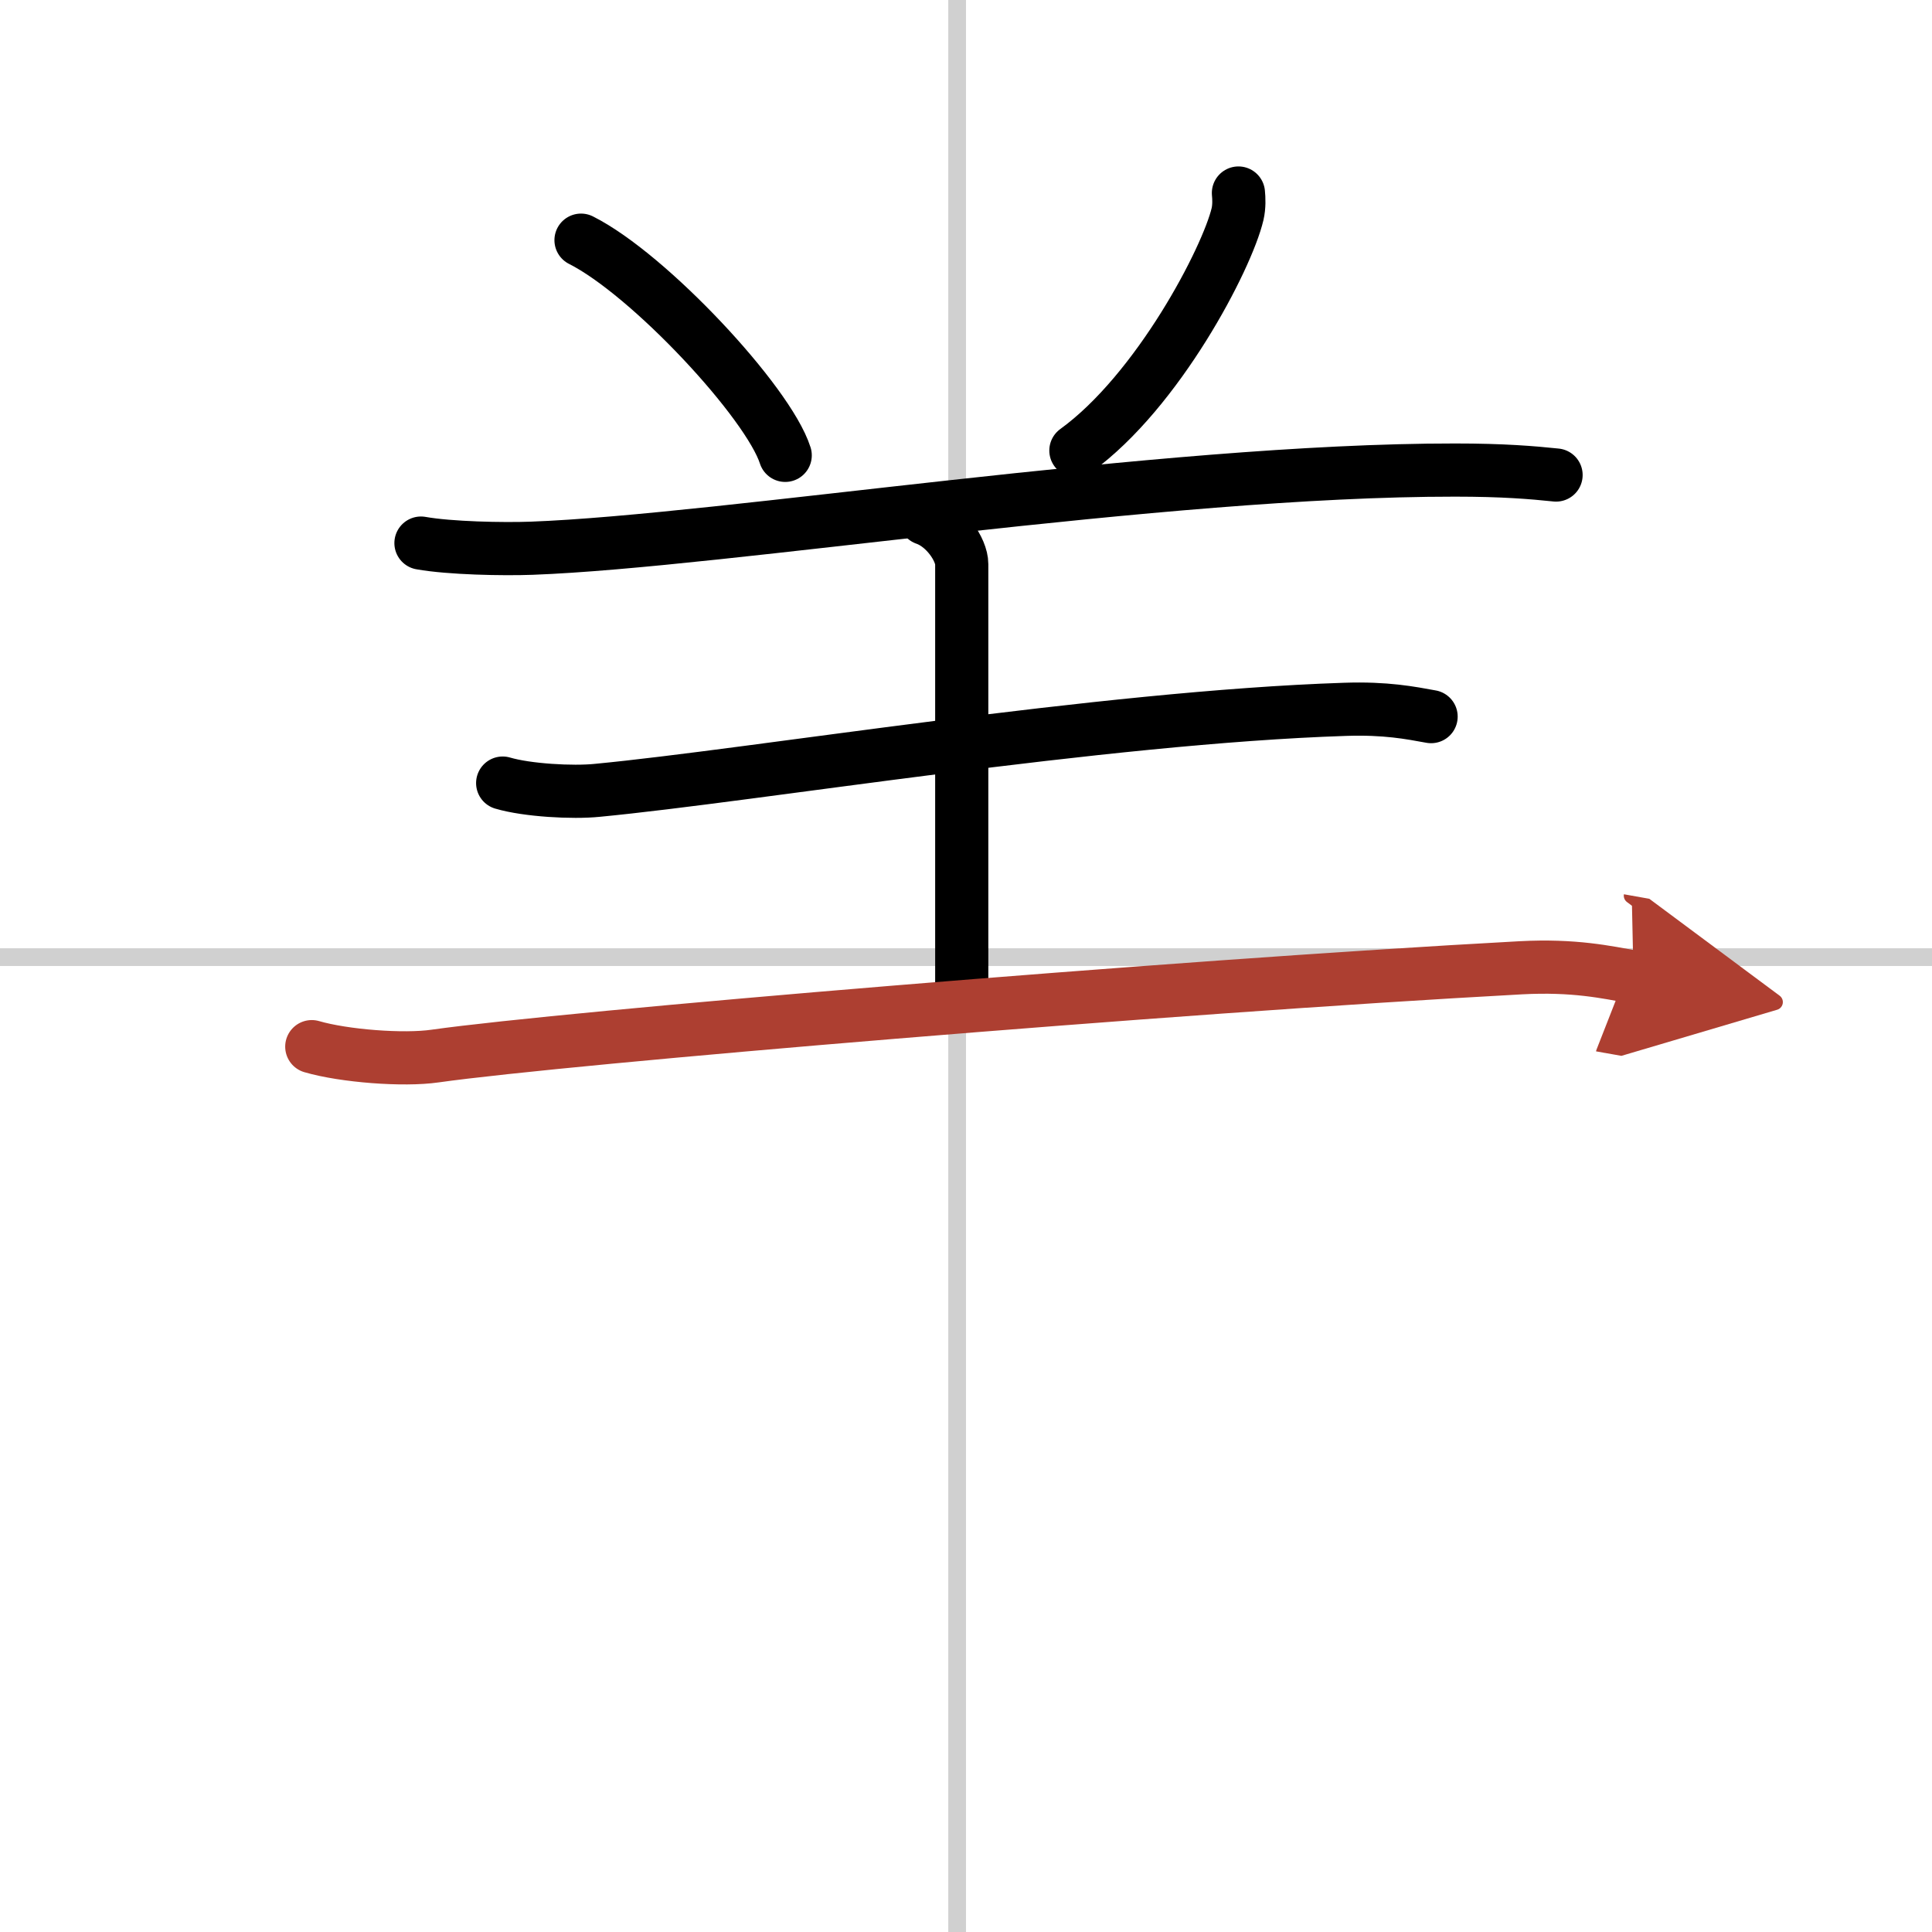 <svg width="400" height="400" viewBox="0 0 109 109" xmlns="http://www.w3.org/2000/svg"><defs><marker id="a" markerWidth="4" orient="auto" refX="1" refY="5" viewBox="0 0 10 10"><polyline points="0 0 10 5 0 10 1 5" fill="#ad3f31" stroke="#ad3f31"/></marker></defs><g fill="none" stroke="#000" stroke-linecap="round" stroke-linejoin="round" stroke-width="3"><rect width="100%" height="100%" fill="#fff" stroke="#fff"/><line x1="54" x2="54" y2="109" stroke="#d0d0d0" stroke-width="1"/><line x2="109" y1="54" y2="54" stroke="#d0d0d0" stroke-width="1"/><path d="m32.78 13.55c3.84 1.93 10.56 9.14 11.52 12.14"/><path d="m69.87 10.89c0.03 0.3 0.05 0.76-0.05 1.19-0.59 2.5-4.48 9.98-9.12 13.34"/><path d="m23.75 30.64c1.63 0.29 4.62 0.35 6.25 0.29 10.81-0.4 35.45-4.42 52.09-4.41 2.72 0 4.35 0.14 5.7 0.28"/><path d="m52.2 29.26c1.14 0.39 2.06 1.75 2.06 2.57v24.75"/><path d="m28.36 44.18c1.39 0.41 3.95 0.55 5.33 0.41 8.81-0.84 28.46-4.12 42.18-4.57 2.32-0.08 3.71 0.2 4.87 0.41"/><path d="m17.59 59.05c1.82 0.53 5.17 0.79 6.96 0.53 7.35-1.04 41.33-3.9 61.25-4.98 3.02-0.16 4.84 0.25 6.36 0.52" marker-end="url(#a)" stroke="#ad3f31"/></g></svg>
